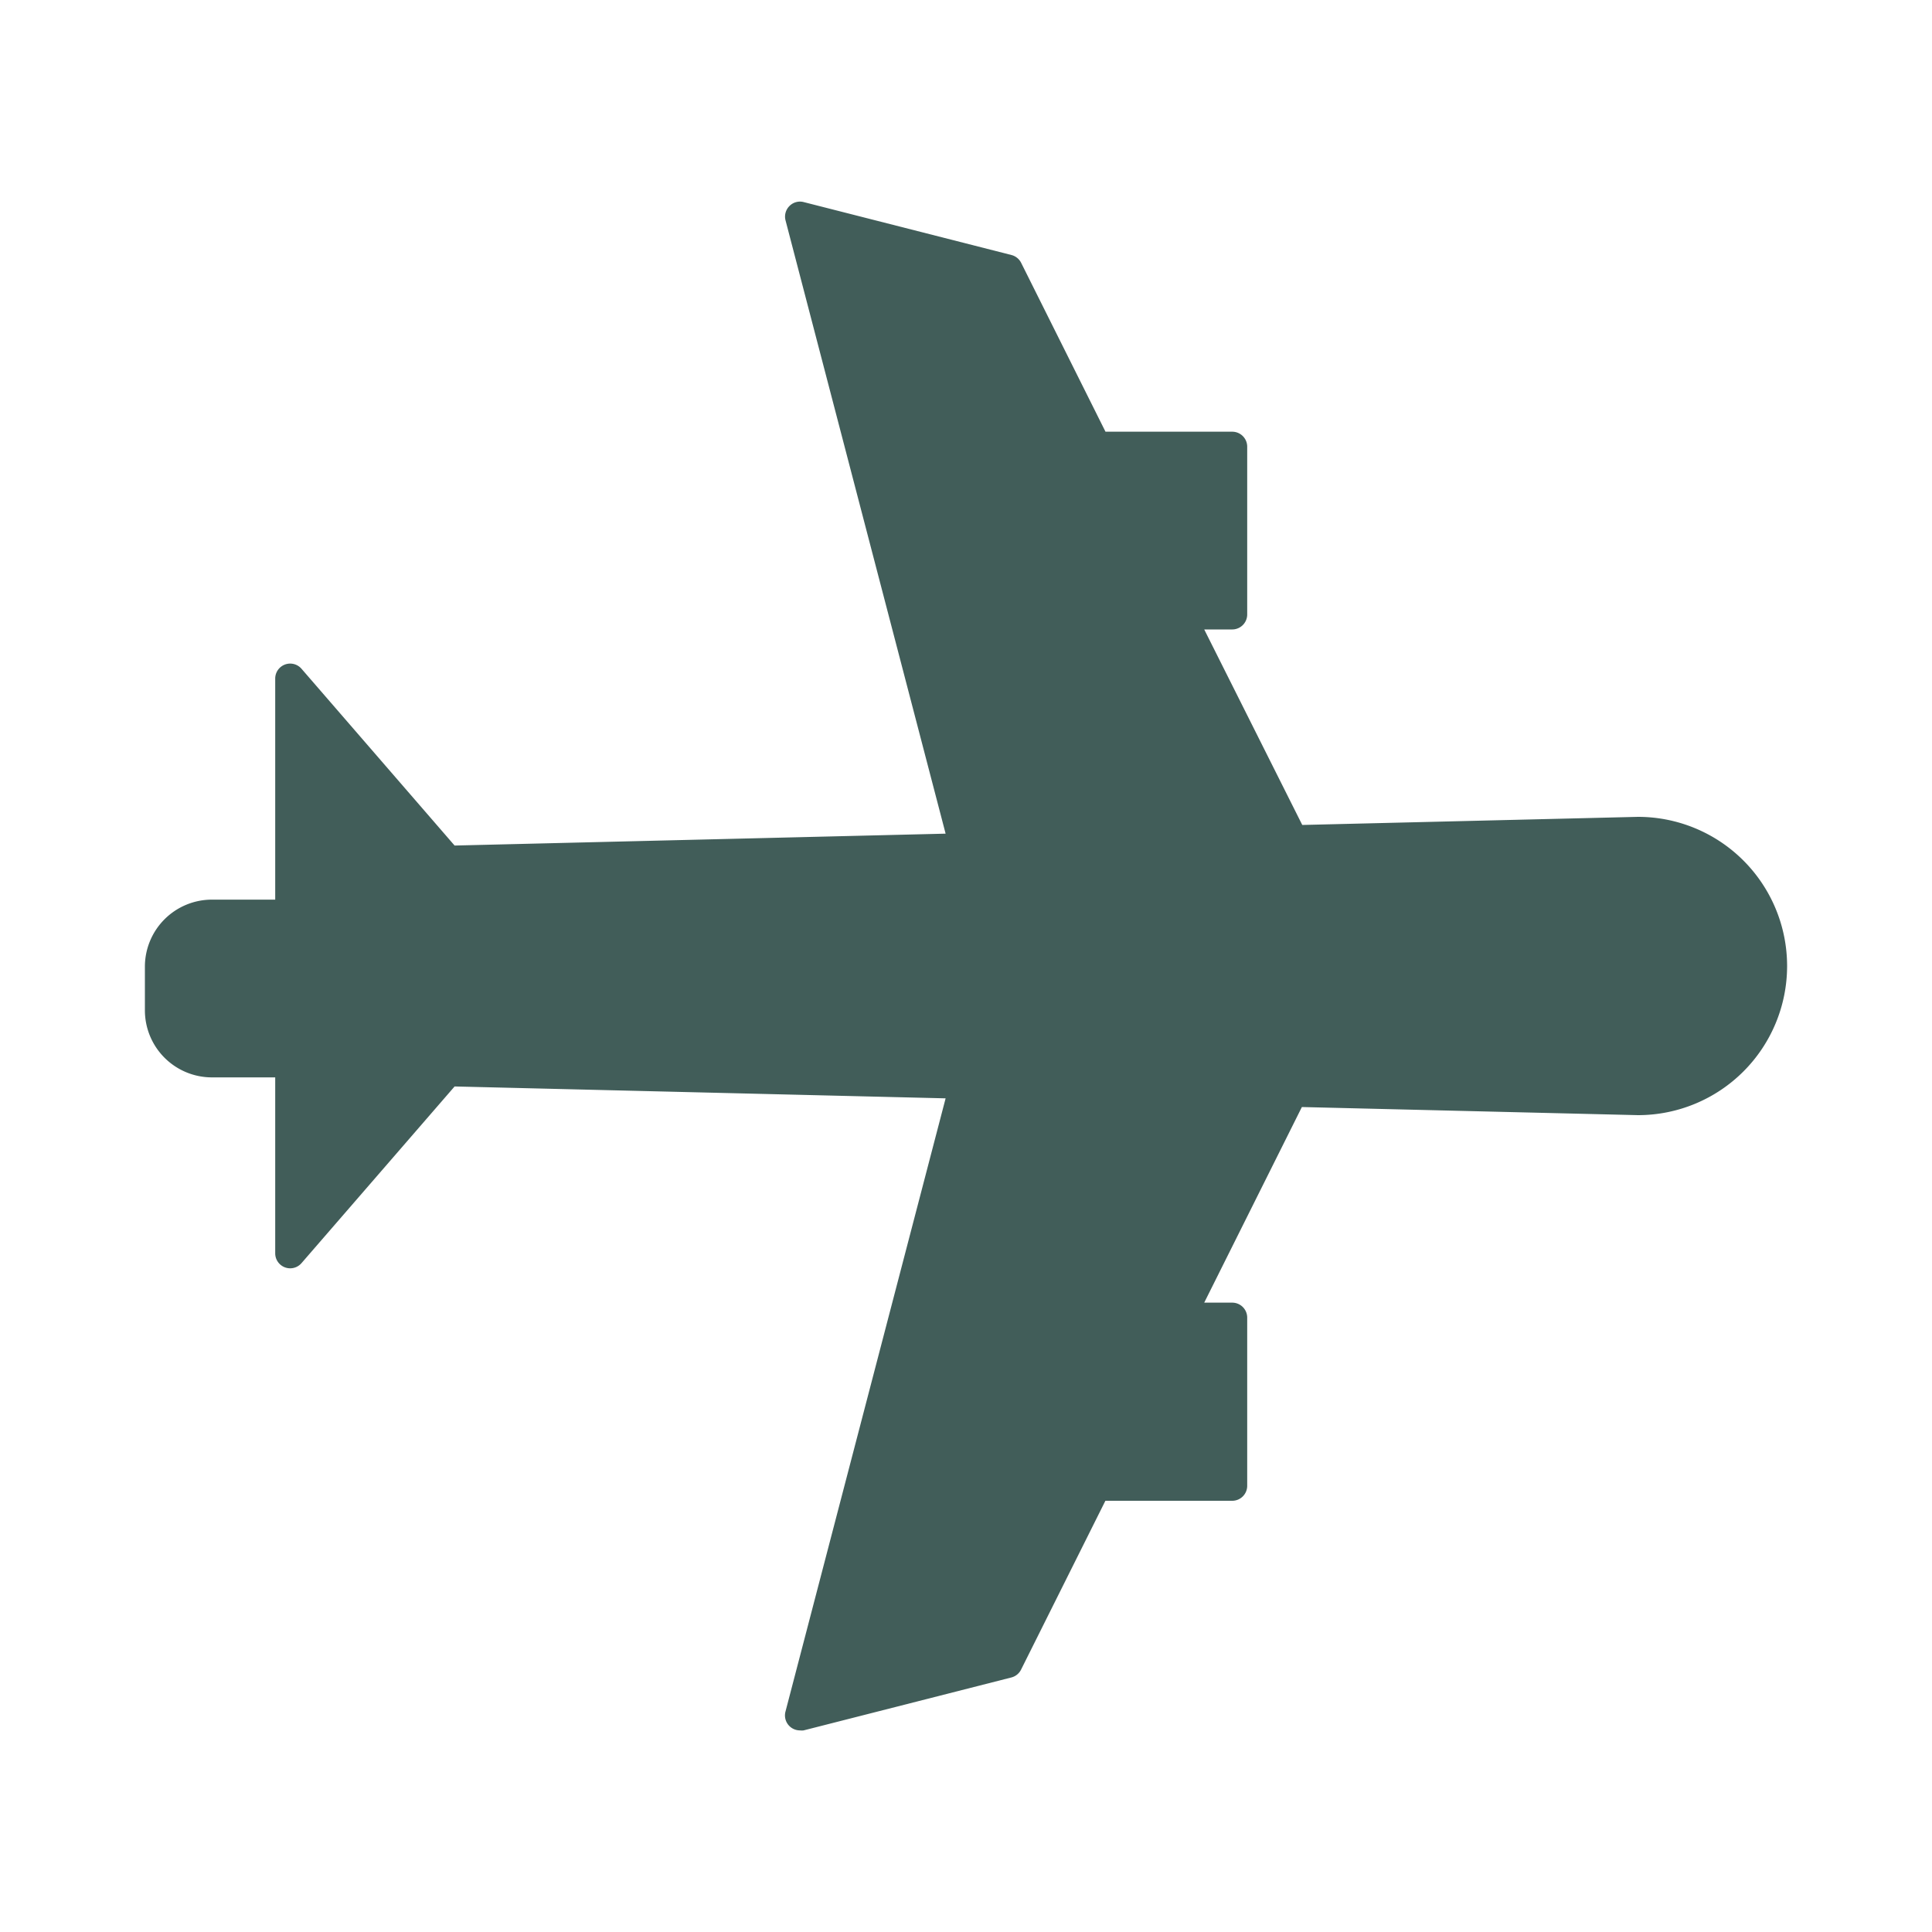 <?xml version="1.0" encoding="UTF-8"?>
<svg xmlns="http://www.w3.org/2000/svg" xmlns:xlink="http://www.w3.org/1999/xlink" width="20" height="20" viewBox="0 0 20 20">
  <defs>
    <clipPath id="clip-path">
      <rect id="Rectangle_25973" data-name="Rectangle 25973" width="17" height="15.826" fill="#415d59"></rect>
    </clipPath>
  </defs>
  <g id="icon-fly" transform="translate(-869 -7573)">
    <rect id="Rectangle_25957" data-name="Rectangle 25957" width="20" height="20" transform="translate(869 7573)" fill="#415d59" opacity="0"></rect>
    <g id="Group_31087" data-name="Group 31087" transform="translate(870.5 7575.087)">
      <g id="Group_31086" data-name="Group 31086" clip-path="url(#clip-path)">
        <path id="Path_33423" data-name="Path 33423" d="M1.349,9.066v1.822a.155.155,0,0,0,.273.1L3.206,9.16l5.083.123L6.631,15.632a.155.155,0,0,0,.15.194.151.151,0,0,0,.038,0l2.151-.548a.155.155,0,0,0,.1-.081l.873-1.748h1.313a.155.155,0,0,0,.155-.155V11.553a.155.155,0,0,0-.155-.155h-.29l1.011-2.025,3.479.084a1.544,1.544,0,1,0,0-3.088l-3.475.084L10.966,4.429h.29a.155.155,0,0,0,.155-.155V2.537a.155.155,0,0,0-.155-.155H9.944L9.071.634a.156.156,0,0,0-.1-.081L6.82.005a.153.153,0,0,0-.148.041.155.155,0,0,0-.04.149L8.289,6.543l-5.083.123L1.622,4.837a.155.155,0,0,0-.273.1V7.226H.693A.694.694,0,0,0,0,7.919v.454a.694.694,0,0,0,.693.693Z" transform="translate(0 0)" fill="#415d59"></path>
      </g>
    </g>
  </g>
</svg>

